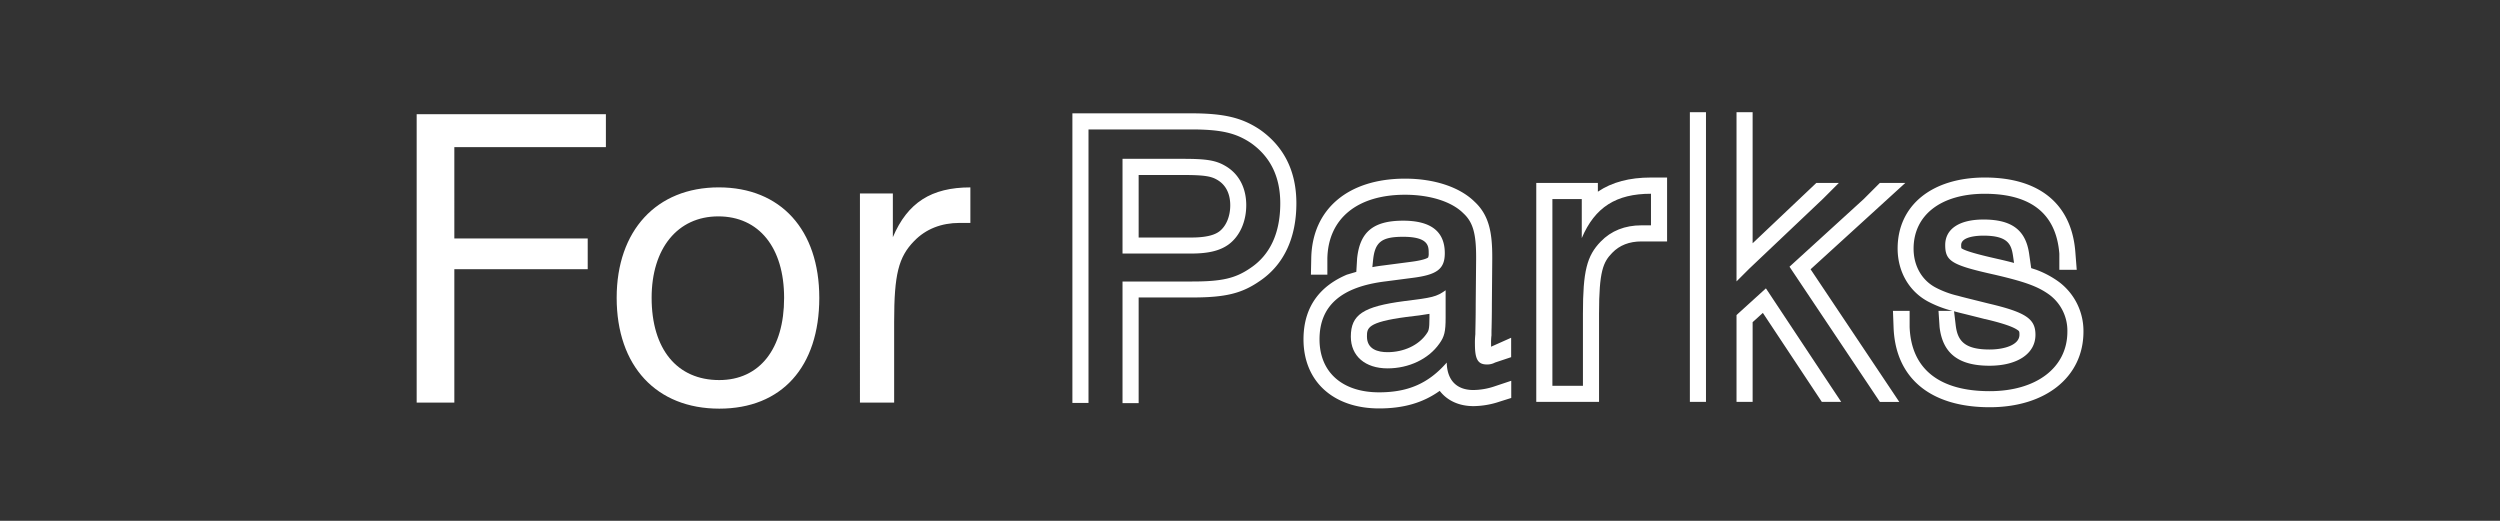<svg id="Layer_1" data-name="Layer 1" xmlns="http://www.w3.org/2000/svg" viewBox="0 0 1200 250"><rect x="0" y="0" width="1200" height="250" fill="#333333" stroke="none"/><defs><style>.cls-1{fill:#fff}</style></defs><title>for-parks</title><path class="cls-1" d="M290.83 70.61v-15.8H200v138.43h18.08v-64.02h64.02v-14.76h-64.02V70.61h72.75zM345 89.94c-29.93 0-49 20.78-49 53 0 32.84 19.12 53.21 49.26 53.21 29.93 0 48-20 48-53.21-.01-32.63-18.51-53-48.26-53zm.21 92.49c-20.16 0-32.43-14.76-32.43-39.49 0-23.7 12.47-39.08 32-39.08s31.59 15 31.59 39.08c.04 24.52-11.8 39.49-31.13 39.49zM465.78 107h-5.2c-8.73 0-16.21 2.91-21.82 8.73-7.49 7.69-9.57 16-9.57 38.66v38.87h-16.42V92.85h15.8v21c7.07-16.63 18.5-23.9 37.21-23.9zm326.69-21.79c-10.32 0-18.73 2.21-25.49 6.8v-4.2h-29.57v105.1h30.13v-42.44c0-20.37 2-24.69 6.34-29.12 3.5-3.63 8.19-5.46 14-5.46h12.32V85.21zm0 13.86v9.09h-4.64c-7.8 0-14.48 2.6-19.49 7.8-6.68 6.86-8.53 14.29-8.53 34.51v34.7h-14.66V95.54h14.1v18.74C765.56 99.44 775.76 93 792.47 93zm82.44-3.53l7.74-7.73h-10.82l-2.23 2.12-28.34 26.84V53.85h-7.73v81.22l6.13-6.12zm-63.77-33.96v131.33h7.73V53.85h-7.73v7.73zm36.5 76.83l-14.11 12.81v41.69h7.73v-38.27l4.91-4.45 26.01 39.25 2.3 3.47h9.3l-5.15-7.74-30.99-46.76zm21.44-9.16l30.71-27.99 14.75-13.45h-12.22l-7.73 7.73-35.63 32.48 38.22 57.15 5.16 7.74h9.31l-8.04-12.03-34.53-51.63z"/><path class="cls-1" d="M988.27 135.3a45.09 45.09 0 0 0-11-5.86l-2.3-.74-1-7c-1.67-11.32-8.35-16.33-21.9-16.33-11.51 0-18.37 4.45-18.37 12.25s3.15 9.65 23.94 14.28c14.29 3.34 20.59 5.57 26.16 9.65a21.49 21.49 0 0 1 8.54 17.63c0 17.26-14.85 28.58-37.3 28.58-24.31 0-37.67-10.76-38.42-30.8v-7.74h-8l.3 8c.9 24.31 17.72 38.25 46.14 38.25 26.93 0 45-14.59 45-36.31a29.41 29.41 0 0 0-11.79-23.86zm-28.95-10.91c-4.38-1-15.64-3.5-17.87-5.27a8.9 8.9 0 0 1-.09-1.49c0-4.19 8.14-4.52 10.64-4.52 11.87 0 13.43 4.22 14.25 9.73l.49 3.37c-2.27-.6-4.74-1.21-7.42-1.82z"/><path class="cls-1" d="M925.3 144.65a52.54 52.54 0 0 0 11.91 4.58h-6.73L931 157c1.48 12.62 9.09 18.55 23.94 18.55 13.36 0 22.08-5.75 22.08-14.84 0-7.61-4.45-10.77-22.45-15-8-2-12.81-3.16-14.66-3.71a44.68 44.68 0 0 1-11-4.09c-6.5-3.52-10.39-10.39-10.39-18.55 0-16.15 13.17-26.35 34.14-26.35 22.27 0 34.33 9.64 35.82 28.76v7.73h8.35l-.65-8.33C994.47 98 979 85.21 952.74 85.21c-25.44 0-41.88 13.38-41.88 34.09 0 10.96 5.4 20.44 14.44 25.35zm12.7 4.77c1.2.35 3 .8 5.88 1.5 2.31.58 5.25 1.31 8.82 2.22h.14c5.16 1.23 12.39 3.09 15.42 5.15.94.63 1.08.72 1.08 2.36 0 4.91-7.21 7.11-14.35 7.11-12.39 0-15.41-4.49-16.26-11.73l-.79-6.65zM604.88 62.31l-.08-.06-.09-.06c-8.63-5.75-17.28-7.79-33.05-7.79h-56.91v139h7.73V62.13h49.18c14.47 0 21.53 1.67 28.76 6.5 9.47 6.68 14.11 16.33 14.11 29 0 14.1-4.83 24.68-14.29 31-7.24 5-13.73 6.49-28 6.49h-33.43v58.39h7.74v-50.72h25.67c15.9 0 23.78-1.9 32.36-7.83 11.57-7.73 17.68-20.66 17.68-37.38 0-15.26-5.85-27.13-17.38-35.27z"/><path class="cls-1" d="M589.85 117.25c5.19-3.9 8.35-10.77 8.35-18.75 0-8.35-3.53-15-9.84-18.74-4.64-2.78-9.09-3.52-20.41-3.52h-29.14v45.46h32.91c8.58.02 14.1-1.47 18.13-4.45zm-19.6-3.25h-23.7V84H568c10.67 0 13.58.71 16.43 2.42 5 3 6.09 8.22 6.09 12.11 0 5.4-2 10.09-5.26 12.56-1.68 1.24-5 2.92-13.49 2.92h-1.47zm136.98 73.21c-8 0-12.62-4.64-12.8-13.18-8.73 10-18.56 14.29-32.48 14.29-17.63 0-28.58-9.65-28.58-25.42 0-16.15 10.4-25.24 31.74-27.84l12.8-1.67c11.88-1.48 15.59-4.27 15.59-11.87q0-15.6-20-15.59c-14.29 0-20.79 5.38-22.09 18.18l-.38 6.38-4.54 1.35c-11.44 4.85-20.81 14-20.81 31.06 0 20.14 14.25 33.15 36.31 33.15 11.62 0 21-2.66 29.07-8.44 3.59 4.66 9.22 7.33 16.21 7.33a40.64 40.64 0 0 0 12.73-2.22l5.4-1.7v-8.25l-7.73 2.58a32.91 32.91 0 0 1-10.44 1.86zm-48.16-62.32c.88-8.71 4.11-11.23 14.39-11.23 12.31 0 12.31 4.54 12.31 7.86a5 5 0 0 1-.25 2.06c-.09.08-1.36 1.24-8.57 2.14l-12.84 1.68c-1.77.21-3.57.48-5.38.83z"/><path class="cls-1" d="M648.4 161.6c0 9.28 6.87 15.22 17.63 15.22 10.21 0 19.67-4.46 24.87-11.88 2.41-3.34 3-5.75 3-12.43v-13.18c-4.45 3.16-6.31 3.53-19.86 5.2-19.7 2.59-25.64 6.47-25.64 17.07zm37.74-11v1.87c0 5.82-.44 6.43-1.51 7.91-3.77 5.38-10.87 8.66-18.6 8.66-4.51 0-9.89-1.29-9.89-7.48 0-4 0-6.91 18.89-9.41 4.75-.54 8.28-1 11.11-1.51z"/><path class="cls-1" d="M715.72 166.42v-1.11a33.86 33.86 0 0 1 .13-3.86l.06-.48v-.49c0-.74 0-1.8.05-3.17.06-2.71.14-6.42.14-11.3l.18-21.65v-1c0-11.5-1.43-20-8.5-26.55-7.12-7-19.27-11.06-33.38-11.06-27.31 0-44.57 14.64-45 38.2l-.16 7.88h7.89v-7.73c.37-19.11 14.28-30.62 37.29-30.62 12.07 0 22.46 3.34 28 8.91 4.64 4.27 6.12 9.84 6.12 21v.93l-.2 21.68c0 7.42-.18 12.25-.18 14.47a39.56 39.56 0 0 0-.19 4.83c0 7.24 1.49 9.65 5.76 9.65a8 8 0 0 0 3.89-.93l7.73-2.58v-9.32z"/></svg>